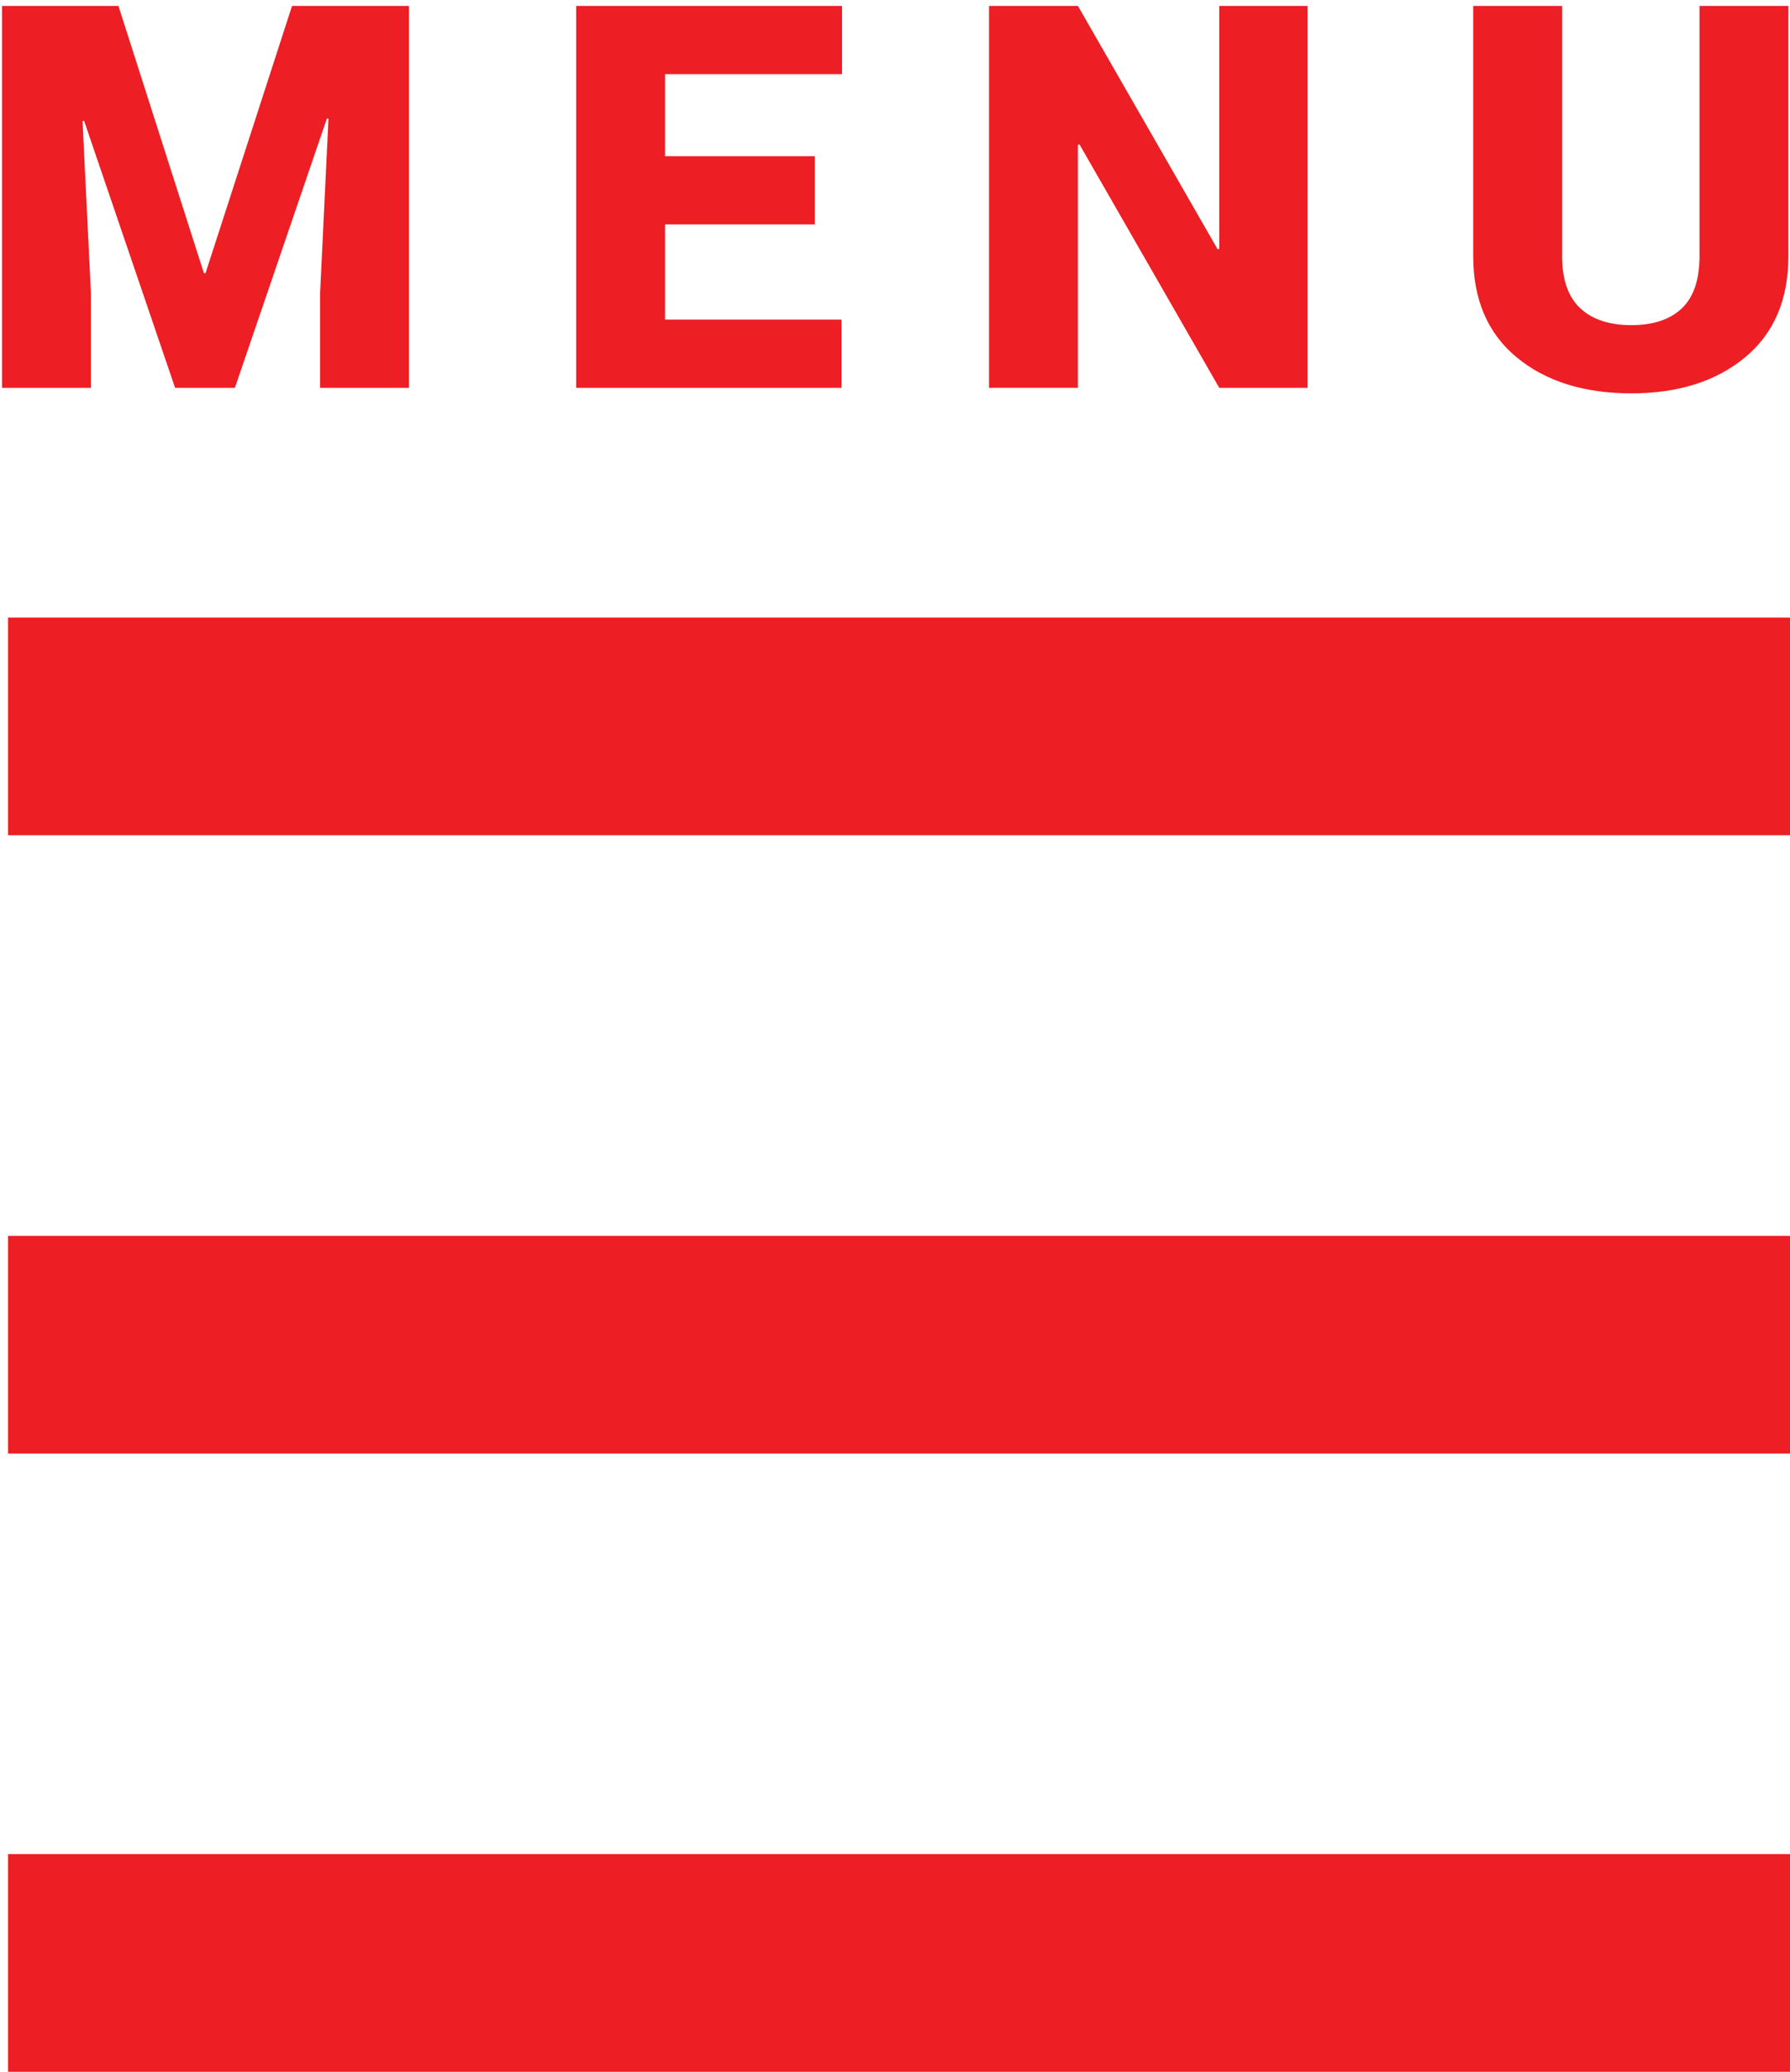 <?xml version="1.0" encoding="utf-8"?>
<!-- Generator: Adobe Illustrator 16.0.0, SVG Export Plug-In . SVG Version: 6.00 Build 0)  -->
<!DOCTYPE svg PUBLIC "-//W3C//DTD SVG 1.1//EN" "http://www.w3.org/Graphics/SVG/1.1/DTD/svg11.dtd">
<svg version="1.1" id="Layer_1" xmlns="http://www.w3.org/2000/svg" xmlns:xlink="http://www.w3.org/1999/xlink" x="0px" y="0px"
	 width="500px" height="578.546px" viewBox="0 0 500 578.546" enable-background="new 0 0 500 578.546" xml:space="preserve">
<rect x="2.25" y="172.455" fill="#ED1E24" width="500" height="60.795"/>
<rect x="2.25" y="517.753" fill="#ED1E24" width="500" height="60.793"/>
<rect x="2.25" y="345.103" fill="#ED1E24" width="500" height="60.797"/>
<g>
	<path fill="#ED1E24" d="M33.087,1.659l23.877,74.634h0.438L81.573,1.659h32.665V108.3H89.411V81.86l2.344-48.706l-0.439-0.073
		l-25.708,75.22h-16.7L23.493,33.74l-0.439,0.073l2.344,48.047V108.3H0.568V1.659H33.087z"/>
	<path fill="#ED1E24" d="M227.589,62.67h-41.821v26.587h49.292V108.3h-74.121V1.659h74.27v19.043H185.77v22.925h41.821
		L227.589,62.67L227.589,62.67z"/>
	<path fill="#ED1E24" d="M365.255,108.3H340.57l-39.036-67.969l-0.438,0.146v67.822h-24.83V1.658h24.83l39.037,67.969l0.438-0.146
		V1.659h24.685L365.255,108.3L365.255,108.3z"/>
	<path fill="#ED1E24" d="M499.552,1.659v69.873c0,12.158-4.041,21.583-12.122,28.271c-8.081,6.69-18.665,10.034-31.75,10.034
		c-13.229,0-23.899-3.344-32.007-10.034c-8.104-6.688-12.158-16.113-12.158-28.271V1.659h24.829v69.873
		c0,6.544,1.688,11.389,5.057,14.539c3.366,3.149,8.13,4.724,14.279,4.724c6.104,0,10.806-1.562,14.103-4.688
		c3.295-3.124,4.94-7.983,4.94-14.575V1.659H499.552z"/>
</g>
</svg>
